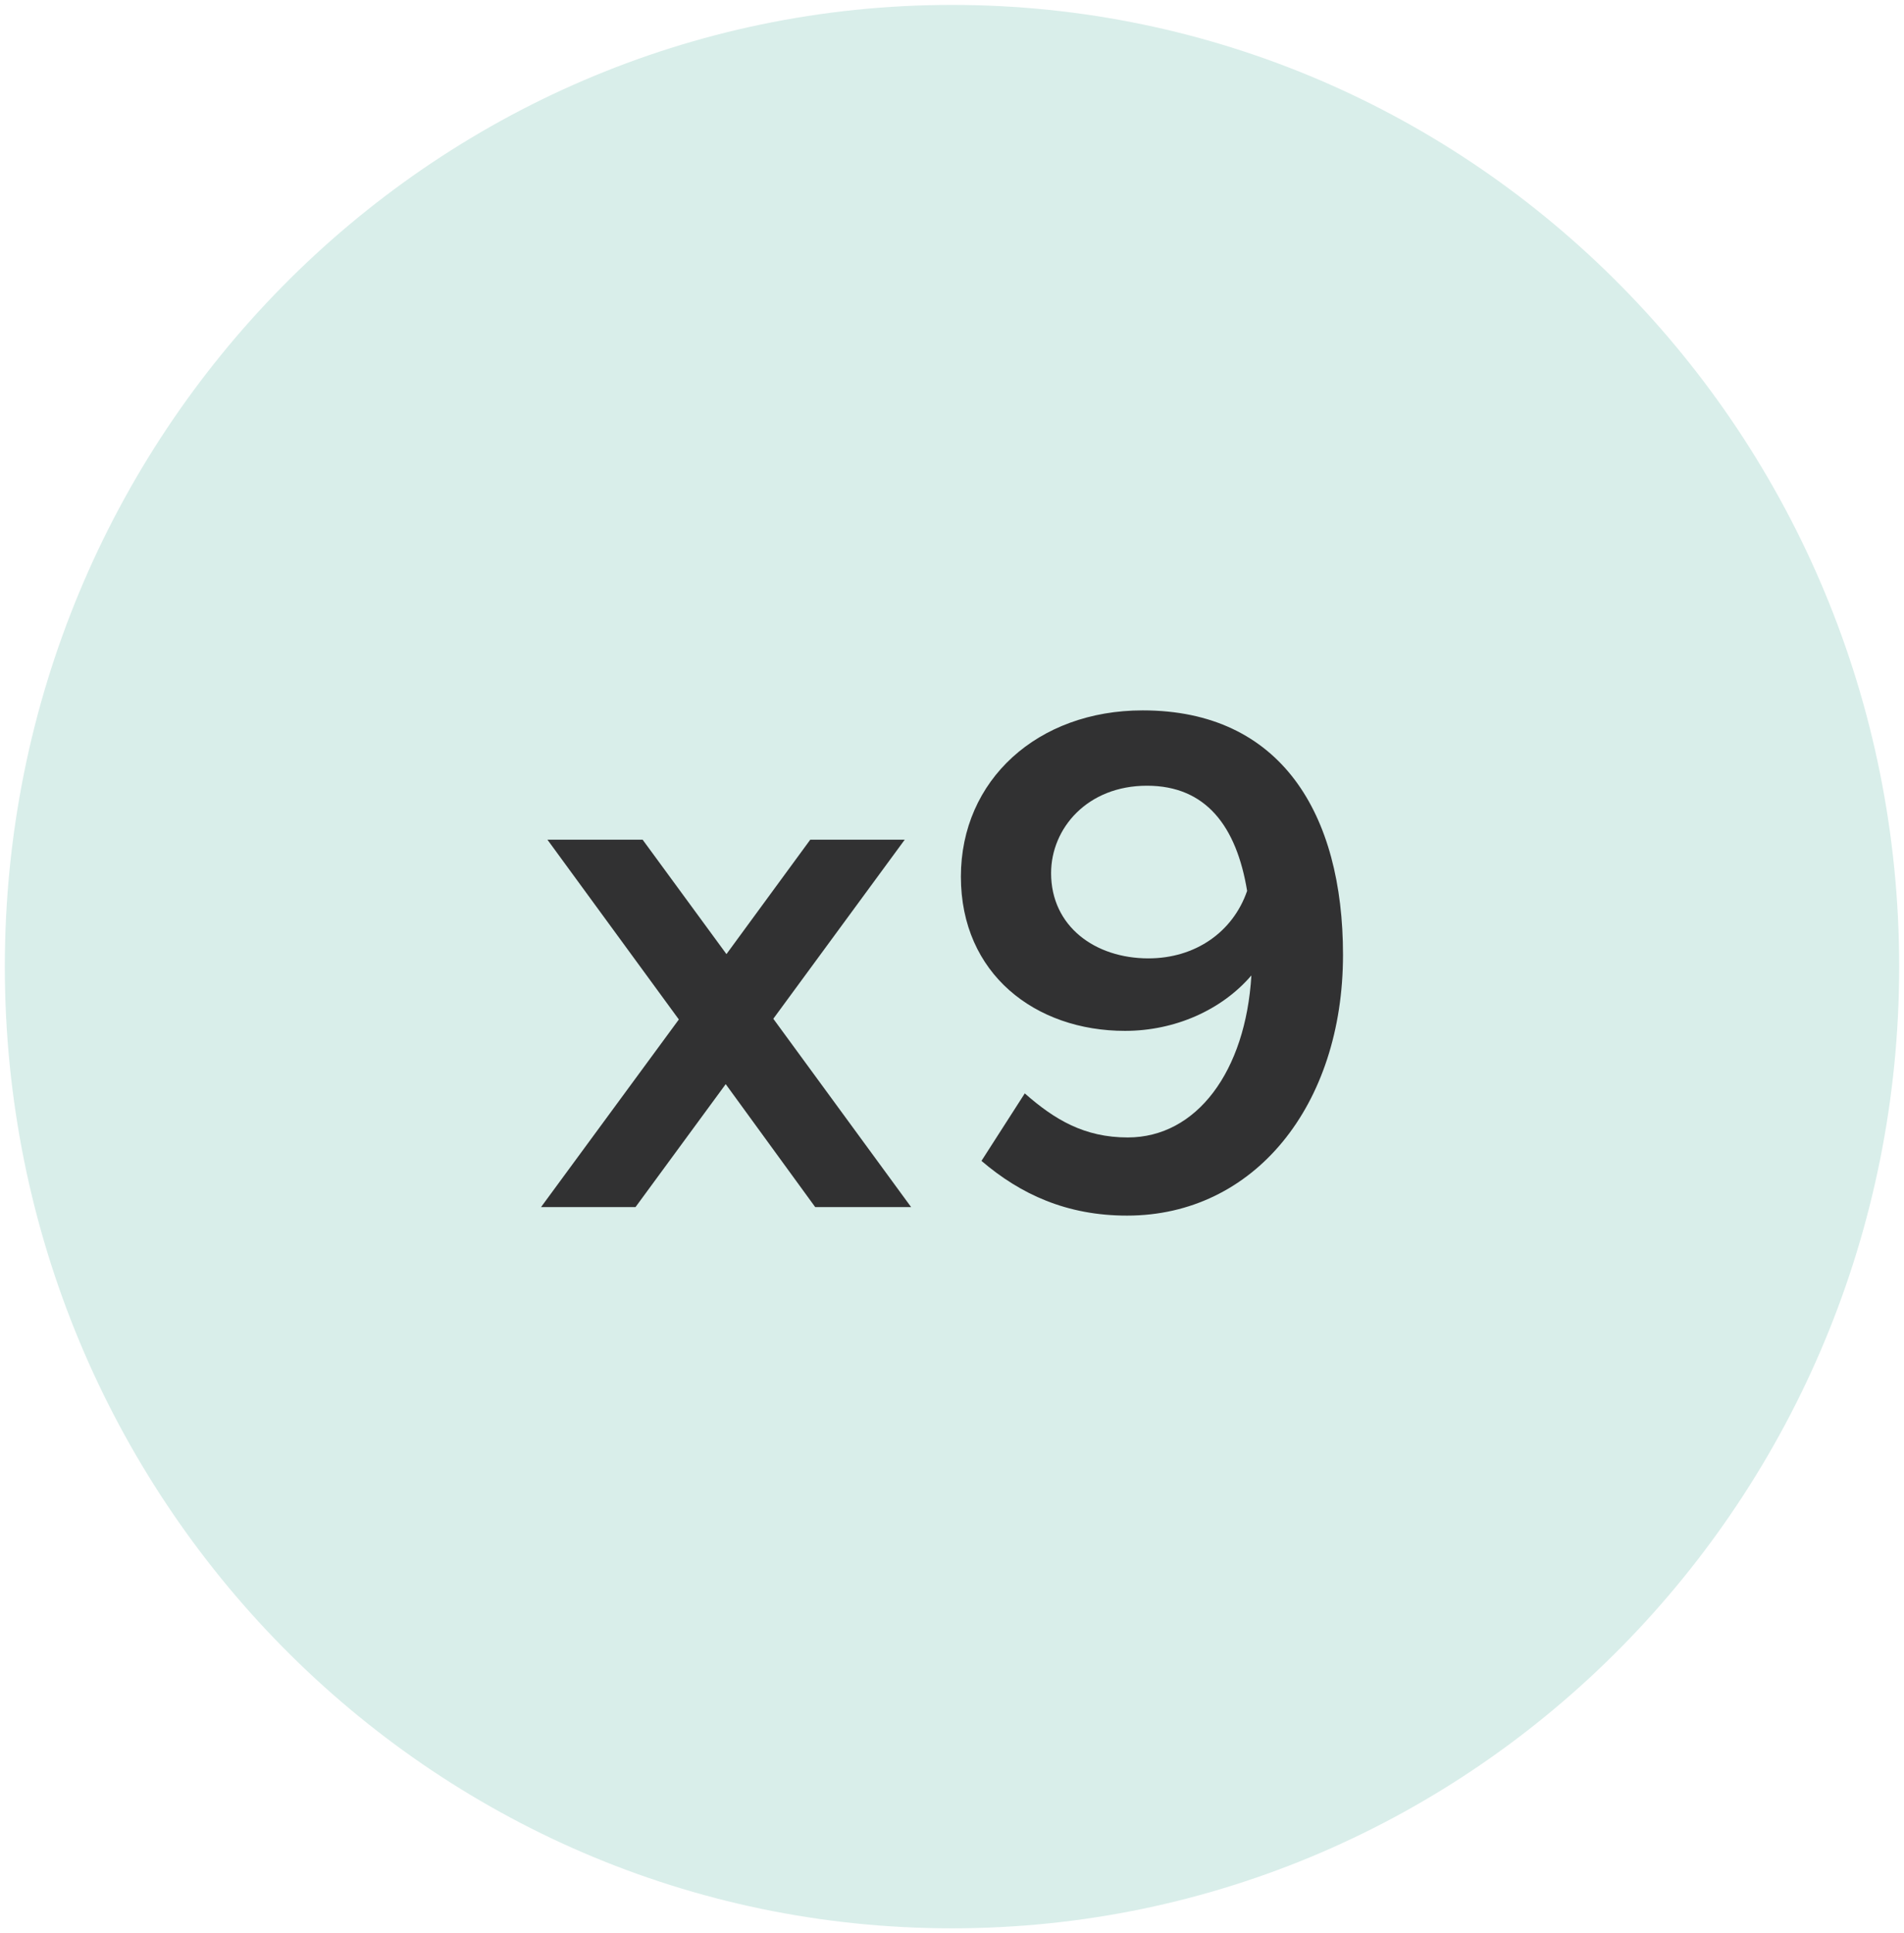<?xml version="1.0" encoding="utf-8"?>
<!-- Generator: Adobe Illustrator 25.2.3, SVG Export Plug-In . SVG Version: 6.00 Build 0)  -->
<svg version="1.1" id="Layer_1" xmlns="http://www.w3.org/2000/svg" xmlns:xlink="http://www.w3.org/1999/xlink" x="0px" y="0px"
	 viewBox="0 0 67 68" enable-background="new 0 0 67 68" xml:space="preserve">
<path fill="#D9EEEA" d="M66.83,34c0,18.682-14.922,33.827-33.33,33.827S0.17,52.682,0.17,34S15.093,0.173,33.5,0.173
	S66.83,15.318,66.83,34z"/>
<g>
	<path fill="#313132" d="M28.686,42.458l-3.149-4.324l-3.174,4.324h-3.324l4.849-6.599l-4.624-6.323h3.35l2.949,4.024l2.949-4.024
		h3.324l-4.624,6.298l4.849,6.624H28.686z"/>
	<path fill="#313132" d="M47.259,33.585c0,5.299-3.124,9.173-7.598,9.173c-2.125,0-3.749-0.75-5.124-1.925l1.524-2.374
		c1.05,0.925,2.1,1.55,3.624,1.55c2.425,0,4.149-2.325,4.35-5.699c-1.05,1.224-2.7,1.95-4.449,1.95c-3.149,0-5.773-2-5.773-5.424
		c0-3.399,2.699-5.849,6.398-5.849C45.084,24.987,47.259,28.636,47.259,33.585z M43.885,31.336
		c-0.375-2.274-1.449-3.699-3.524-3.699c-2.1,0-3.374,1.5-3.374,3.074c0,1.875,1.55,2.999,3.424,2.999
		C42.061,33.71,43.385,32.785,43.885,31.336z"/>
</g>
</svg>
